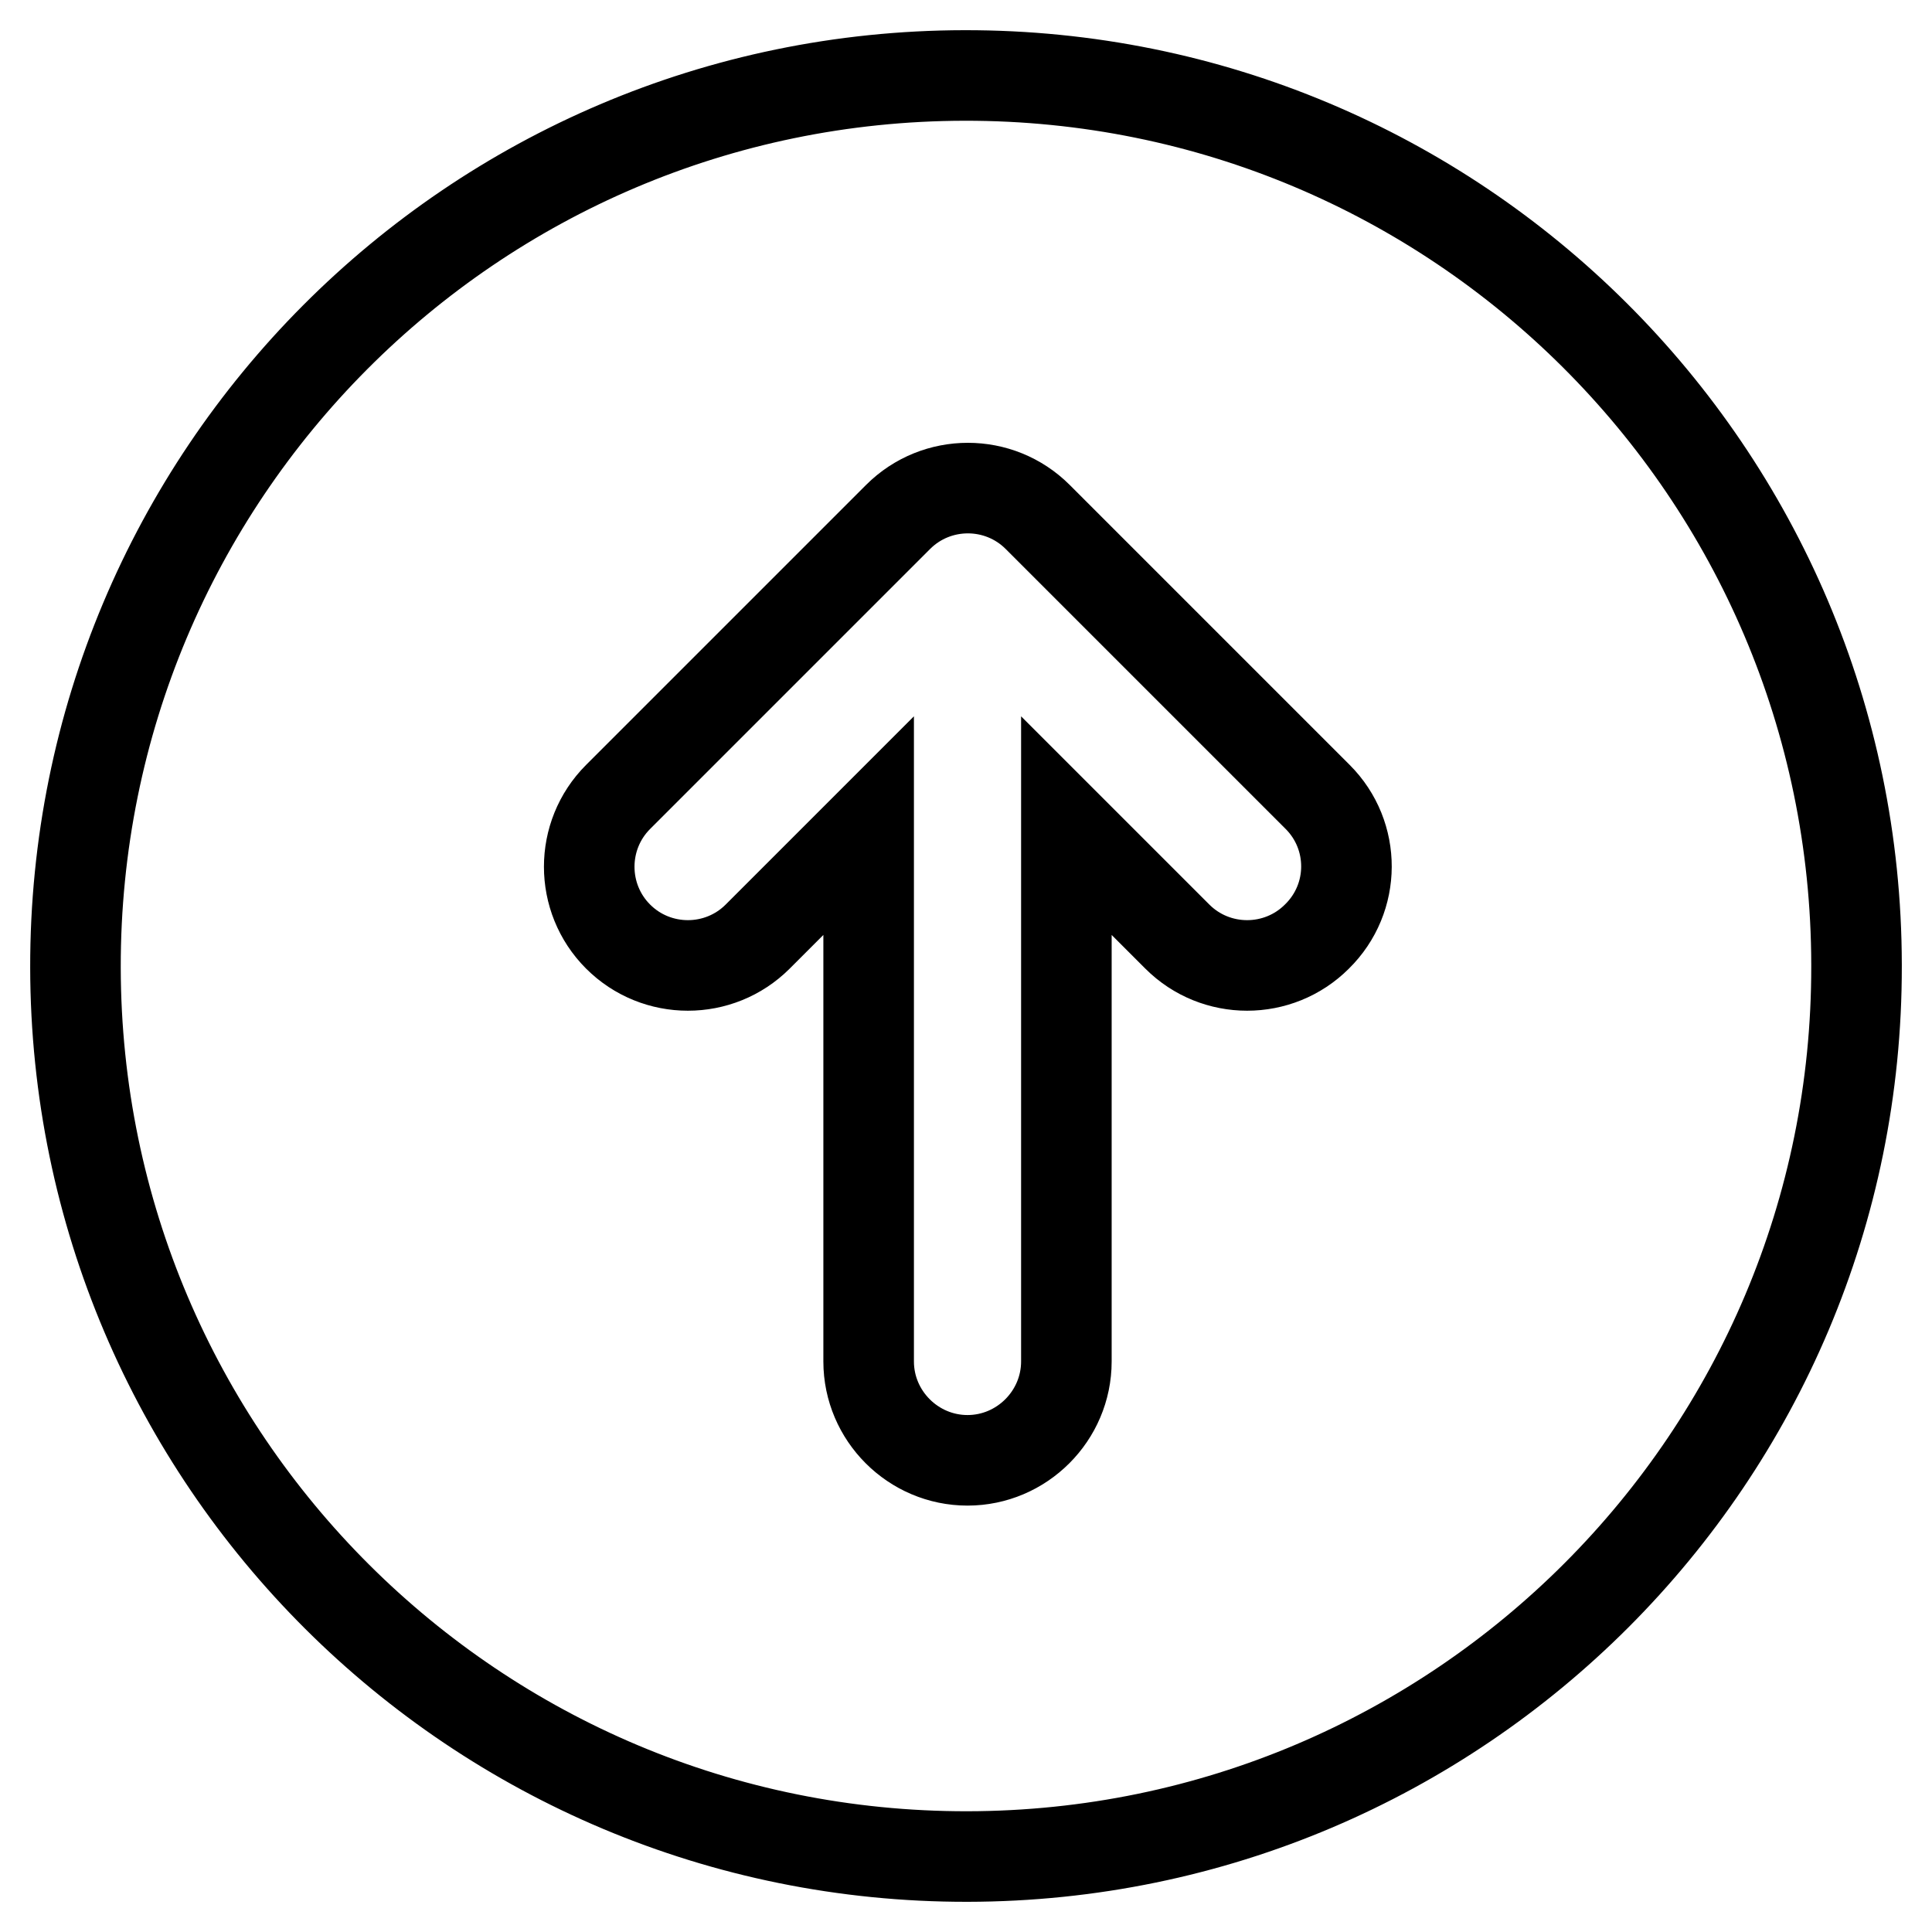 <?xml version="1.0" encoding="utf-8"?>
<!-- Svg Vector Icons : http://www.onlinewebfonts.com/icon -->
<!DOCTYPE svg PUBLIC "-//W3C//DTD SVG 1.1//EN" "http://www.w3.org/Graphics/SVG/1.1/DTD/svg11.dtd">
<svg version="1.1" xmlns="http://www.w3.org/2000/svg" xmlns:xlink="http://www.w3.org/1999/xlink" x="0px" y="0px" viewBox="0 0 256 256" enable-background="new 0 0 256 256" xml:space="preserve">
<g> <path stroke-width="12" fill-opacity="0" stroke="#000000"  d="M128.2,246C63,246.1,10.1,193.4,10,128.2C9.9,63,62.6,10.1,127.8,10C193,9.9,245.9,62.6,246,127.8 c0,0.1,0,0.1,0,0.2C246.1,193.1,193.3,245.9,128.2,246z M174.6,105.6l-37.1-37.1c-5.1-5.1-13.4-5.1-18.5,0l-37.1,37.1 c-5.1,5.1-5.1,13.4,0,18.5c5.1,5.1,13.4,5.1,18.5,0l14.7-14.7v71c0,7.2,5.9,13.1,13.1,13.1c7.2,0,13.1-5.9,13.1-13.1v-71l14.7,14.7 c5.1,5.1,13.4,5.1,18.5,0C179.7,119,179.7,110.7,174.6,105.6L174.6,105.6z"/></g>
</svg>